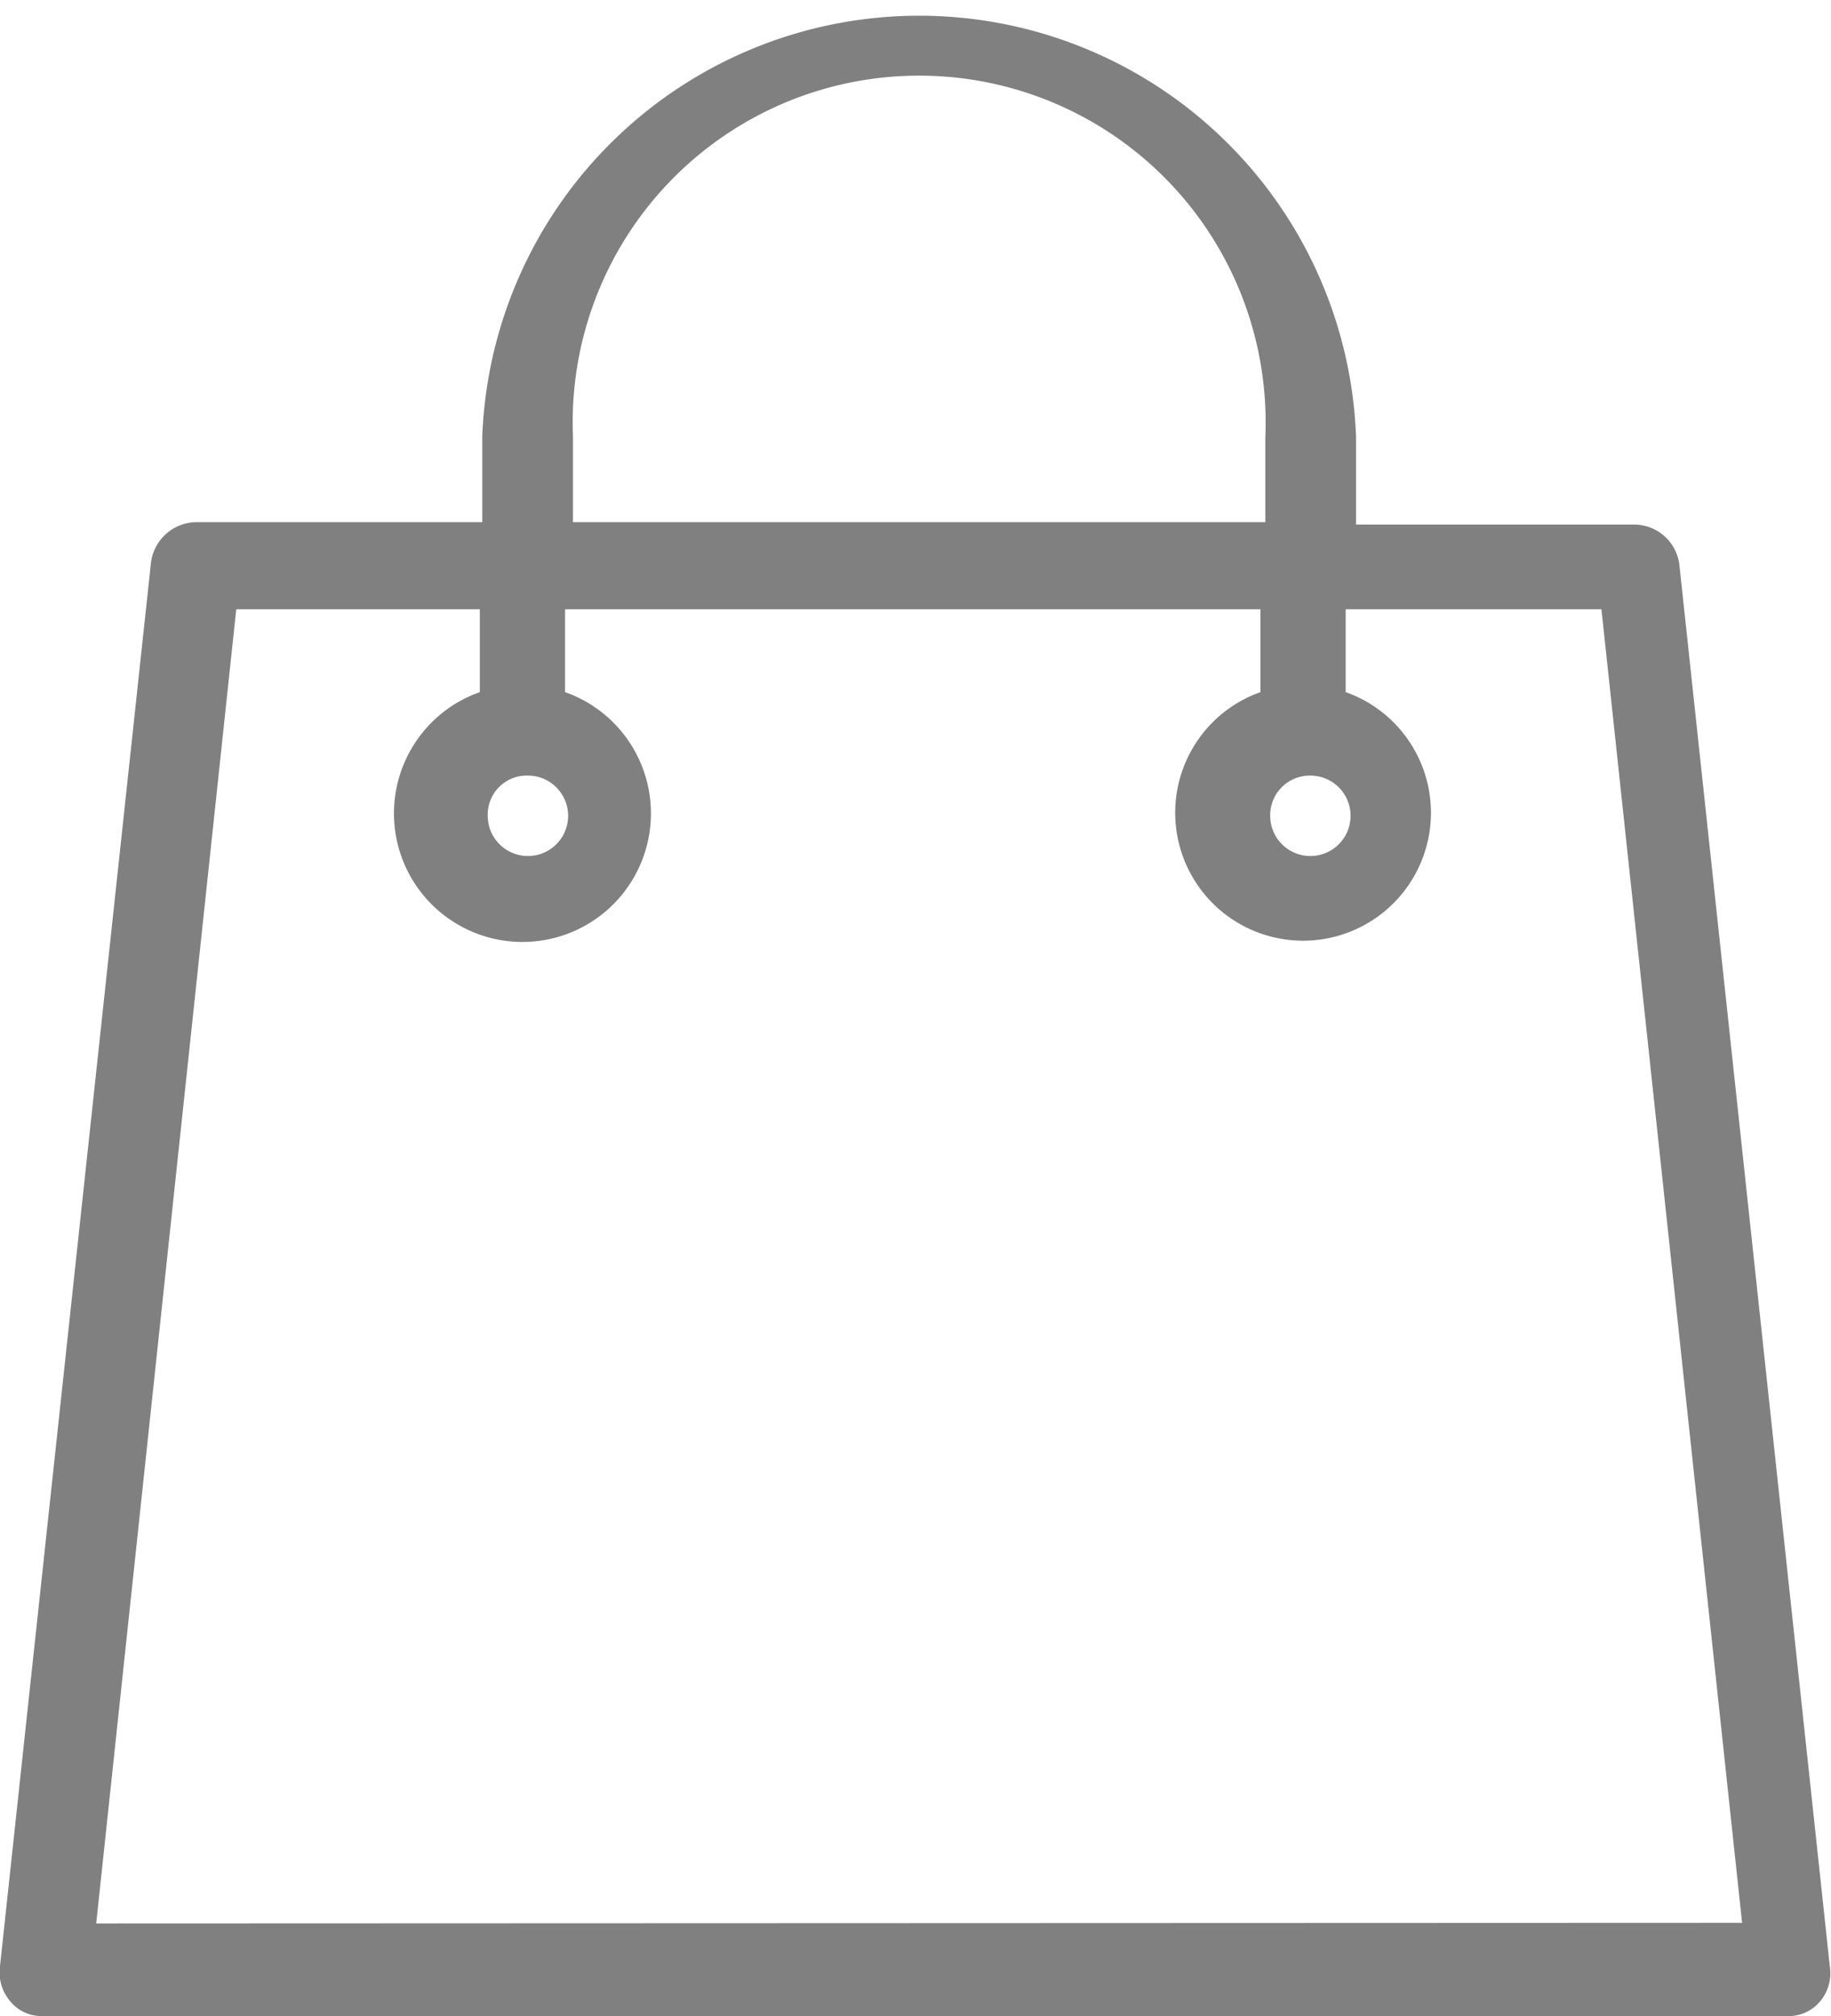 <svg xmlns="http://www.w3.org/2000/svg" viewBox="0 0 30.07 33.09"><defs><style>.cls-1{fill:gray;}</style></defs><title>icon-cart</title><g id="Layer_2" data-name="Layer 2"><g id="Layer_1-2" data-name="Layer 1"><path class="cls-1" d="M30.05,32.27l-2.47-23a.75.75,0,0,0-.74-.66H22.27V7.17a7.18,7.18,0,0,0-14.35,0v1.4H3.23a.76.76,0,0,0-.75.66L0,32.27a.73.73,0,0,0,.17.58.66.66,0,0,0,.53.24H29.35a.67.67,0,0,0,.54-.24A.72.72,0,0,0,30.05,32.27ZM21.52,12.73a.66.66,0,1,1-.66.66A.65.65,0,0,1,21.52,12.73ZM9.41,7.17a5.69,5.69,0,1,1,11.37,0v1.4H9.41Zm-.74,5.56a.66.66,0,1,1-.66.66A.64.64,0,0,1,8.67,12.73ZM1.58,31.57,3.88,10h4v1.36a2.11,2.11,0,1,0,1.4,0V10H20.7v1.36a2.1,2.1,0,1,0,1.4,0V10h4.2l2.31,21.56Z"/></g></g></svg>